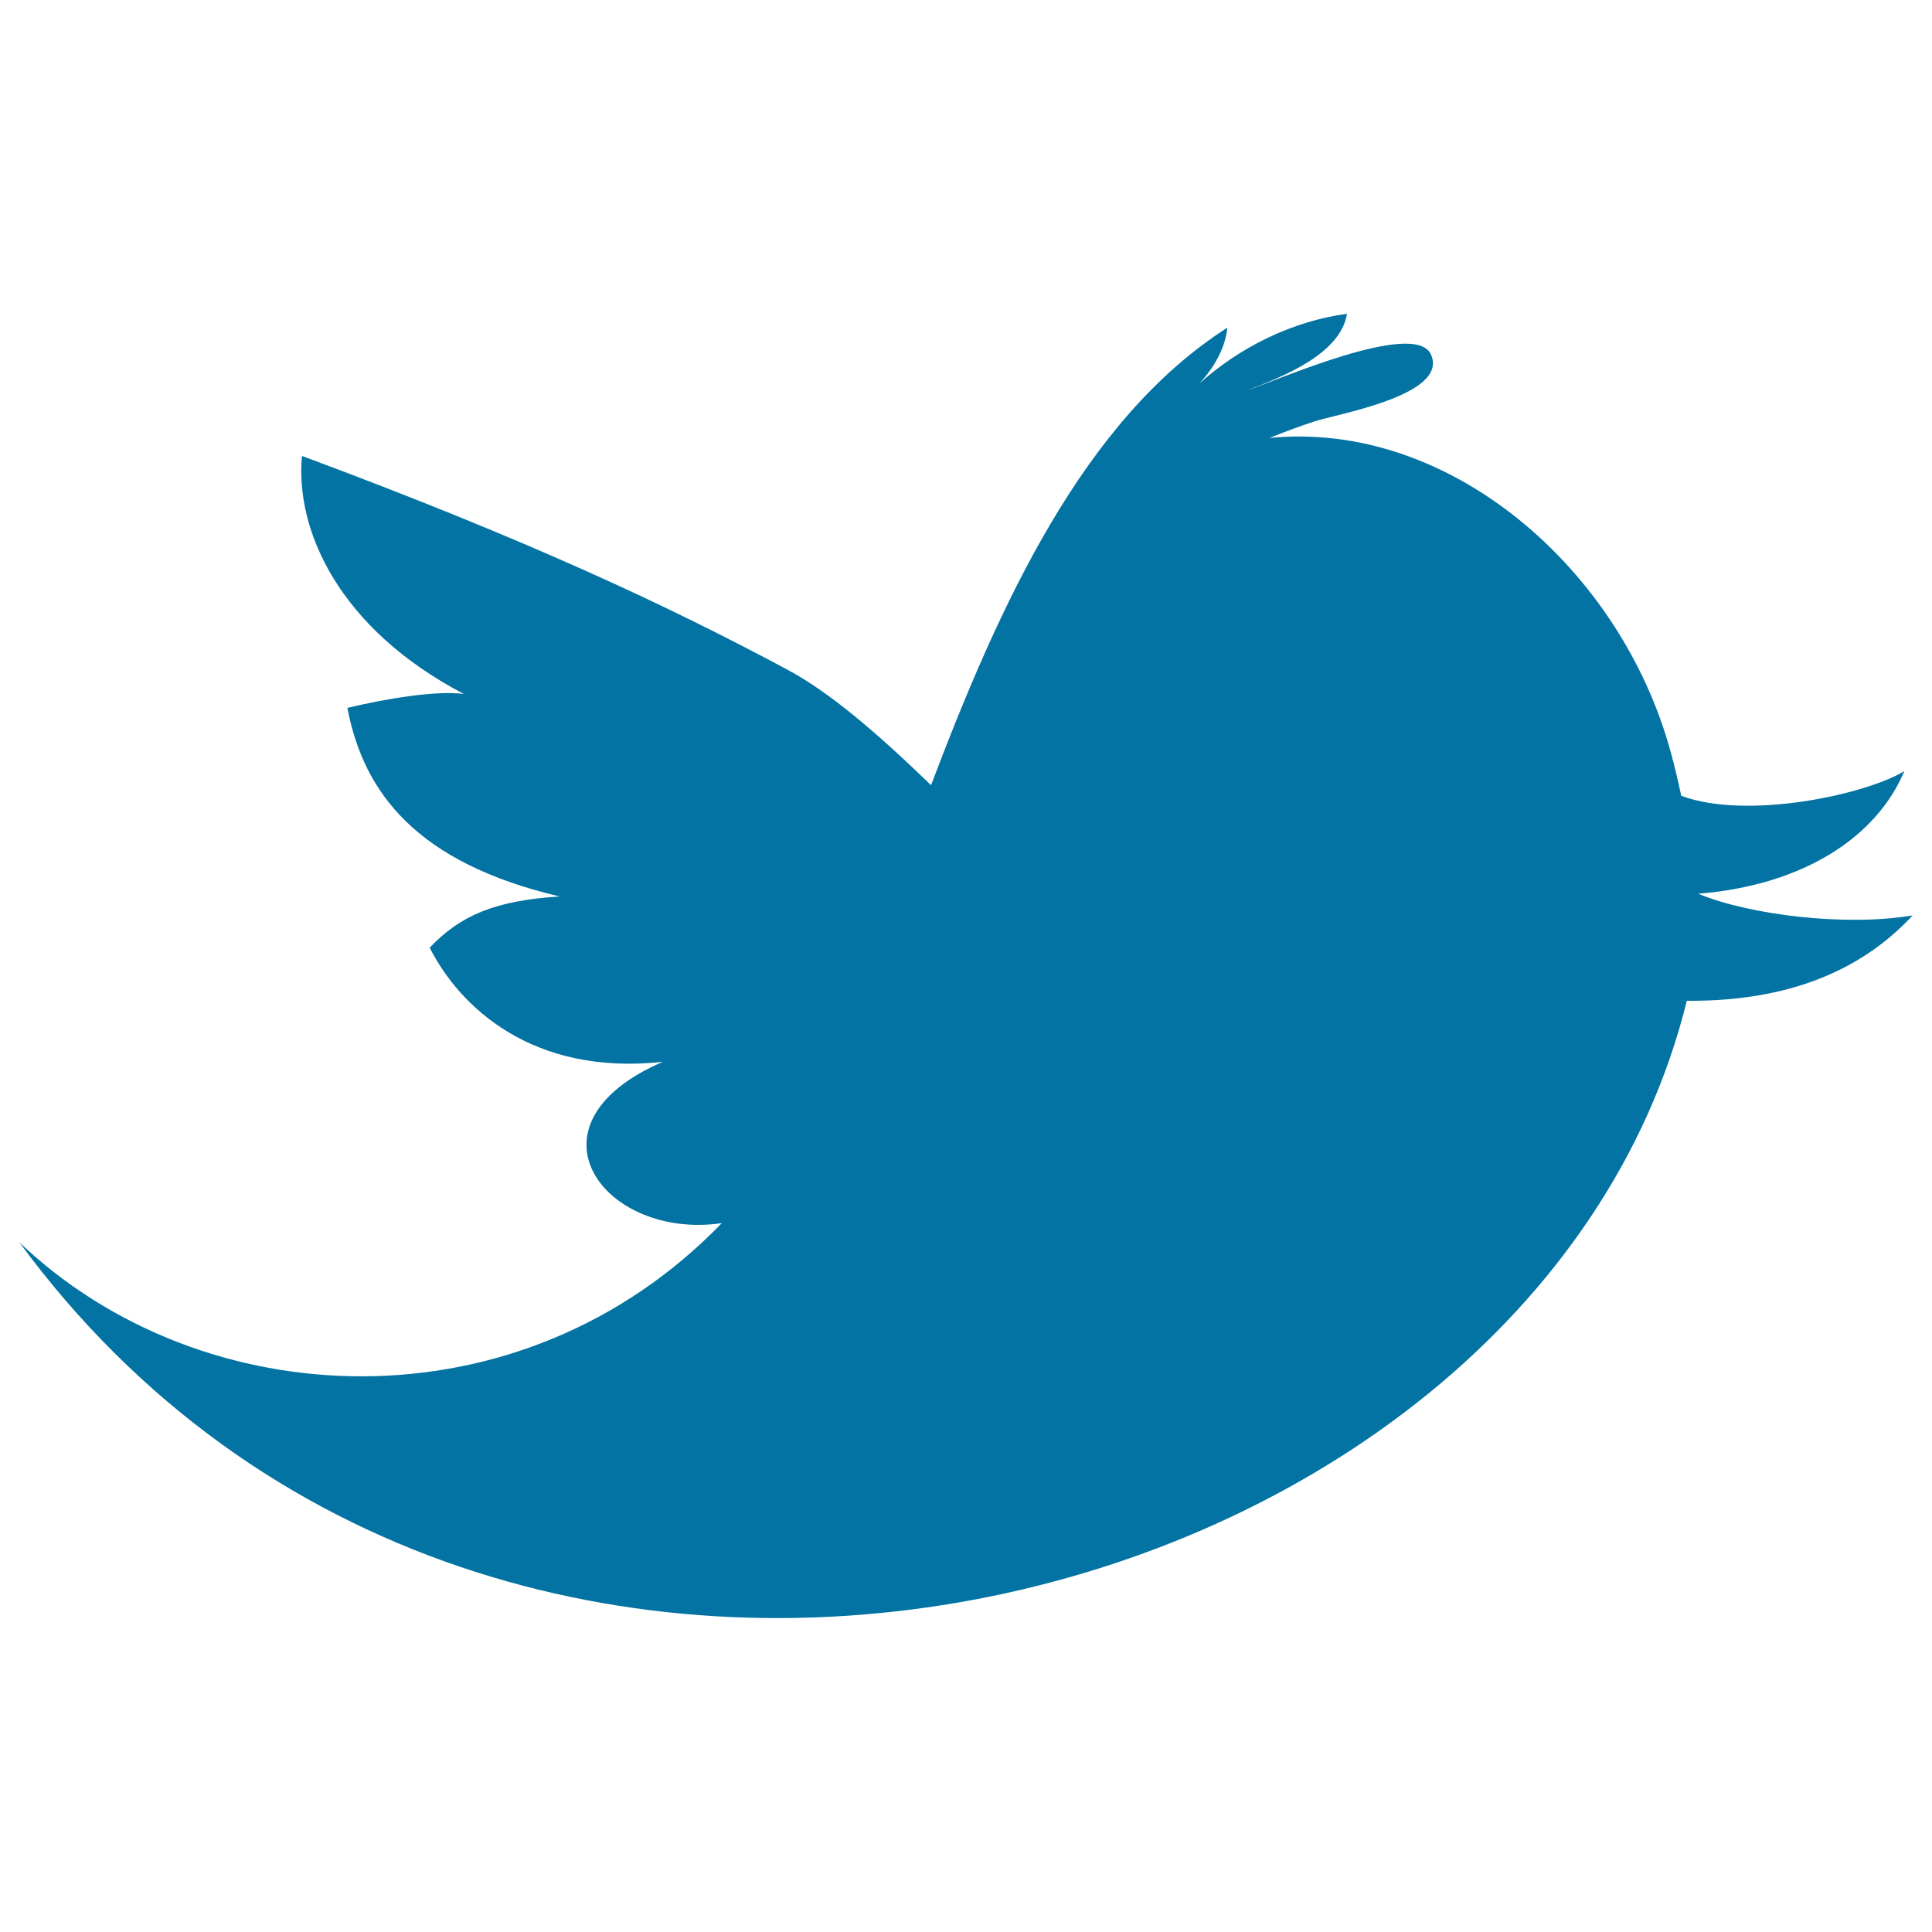 <svg xmlns="http://www.w3.org/2000/svg" viewBox="0 0 1000 1000" style="fill:#0273a2">
<title>Twitter Logo SVG icon</title>
<g><path id="Twitter__x28_alt_x29_" d="M879,462.6c55-4.5,92.4-29.6,106.7-63.5c-19.9,12.2-81.5,25.5-115.5,12.8c-1.7-8-3.5-15.6-5.4-22.5c-25.9-95.2-114.7-172-207.8-162.7c7.5-3,15.2-5.9,22.8-8.4c10.2-3.7,70.3-13.4,60.9-34.7c-8-18.7-81.4,14.1-95.2,18.4c18.3-6.9,48.4-18.7,51.7-39.6c-28,3.8-55.4,17.1-76.6,36.3c7.7-8.2,13.5-18.3,14.7-29.1c-74.6,47.6-118.1,143.7-153.4,236.8c-27.7-26.8-52.2-47.9-74.2-59.7c-61.7-33.1-135.6-67.7-251.4-110.7c-3.6,38.3,19,89.3,83.8,123.2c-14.1-1.9-39.8,2.3-60.3,7.2c8.4,43.9,35.7,80.1,109.8,97.6c-33.8,2.2-51.3,9.9-67.2,26.5c15.4,30.5,53,66.5,120.7,59.1c-75.2,32.4-30.7,92.4,30.5,83.5C269.1,741.1,104.5,733.2,10,643c246.8,336.2,783.1,198.8,863.1-125c59.9,0.5,95.1-20.7,116.9-44.2C955.5,479.7,905.5,473.6,879,462.6z"/></g>
</svg>